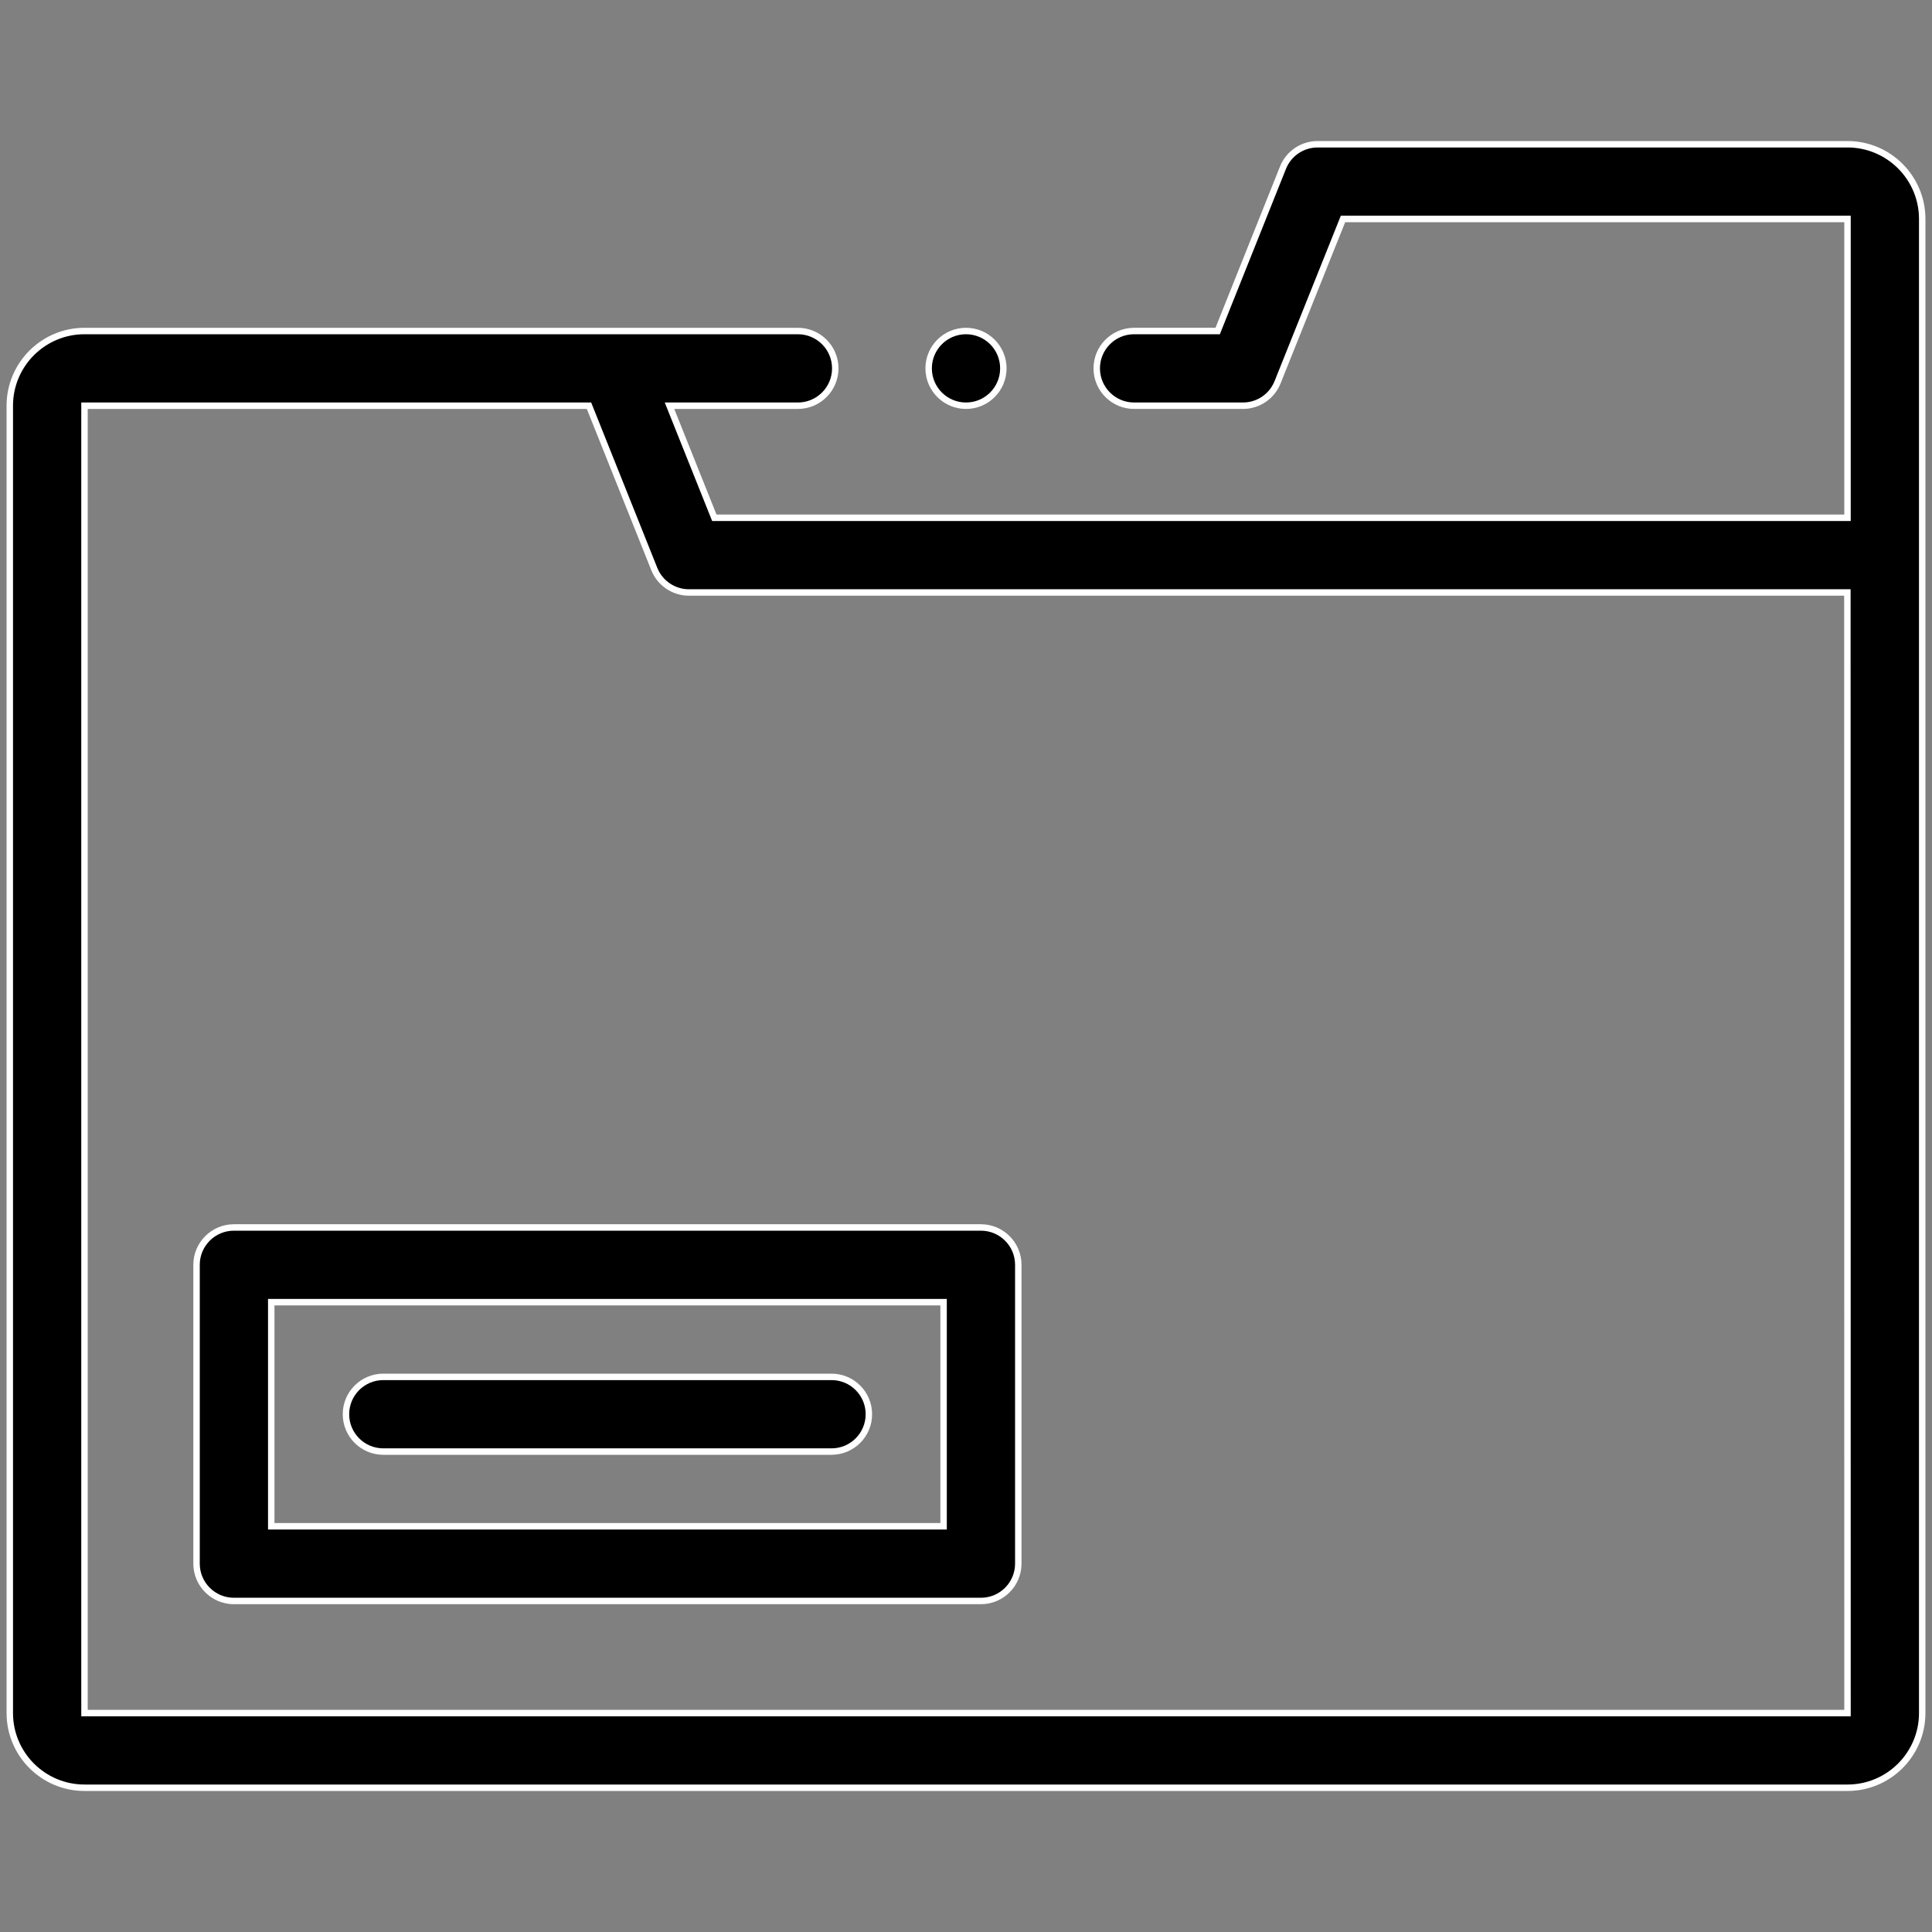 <?xml version="1.0" encoding="utf-8"?>
<!-- Generator: Adobe Illustrator 26.0.0, SVG Export Plug-In . SVG Version: 6.00 Build 0)  -->
<svg version="1.1" id="Layer_1" xmlns="http://www.w3.org/2000/svg" xmlns:xlink="http://www.w3.org/1999/xlink" x="0px" y="0px"
	 width="150px" height="150px" viewBox="0 0 150 150" enable-background="new 0 0 150 150" xml:space="preserve">
<rect x="0" y="0" width="150" height="150" fill="#808080" stroke="none"/>
<g>
	<path stroke="#FFFFFF" stroke-width="0.5" d="M143.44,11.2H102.3c-1.19,0-2.25,0.72-2.69,1.82L94.54,25.7h-6.49
		c-1.6,0-2.9,1.3-2.9,2.9s1.3,2.9,2.9,2.9h8.45c1.19,0,2.25-0.72,2.69-1.82L104.27,17h39.17v23.2H55.46l-3.48-8.7h9.97
		c1.6,0,2.9-1.3,2.9-2.9s-1.3-2.9-2.9-2.9c-9.47,0-45.28,0-55.39,0c-3.2,0-5.8,2.6-5.8,5.8V133c0,3.2,2.6,5.8,5.8,5.8h136.88
		c3.2,0,5.8-2.6,5.8-5.8c0-21.11,0-96.3,0-116C149.24,13.8,146.64,11.2,143.44,11.2z M143.44,133H6.56V31.5h39.17l5.07,12.68
		c0.44,1.1,1.51,1.82,2.69,1.82l89.94,0c0,0,0,0,0,0L143.44,133L143.44,133z"/>
	<circle stroke="#FFFFFF" stroke-width="0.5" cx="75" cy="28.6" r="2.9"/>
	<path stroke="#FFFFFF" stroke-width="0.5" d="M29.76,112.7h34.8c1.6,0,2.9-1.3,2.9-2.9c0-1.6-1.3-2.9-2.9-2.9h-34.8
		c-1.6,0-2.9,1.3-2.9,2.9C26.86,111.4,28.16,112.7,29.76,112.7z"/>
	<path stroke="#FFFFFF" stroke-width="0.5" d="M76.16,95.3h-58c-1.6,0-2.9,1.3-2.9,2.9v23.2c0,1.6,1.3,2.9,2.9,2.9h58
		c1.6,0,2.9-1.3,2.9-2.9V98.2C79.06,96.6,77.76,95.3,76.16,95.3z M73.26,118.5h-52.2v-17.4h52.2V118.5z"/>
</g>
</svg>
